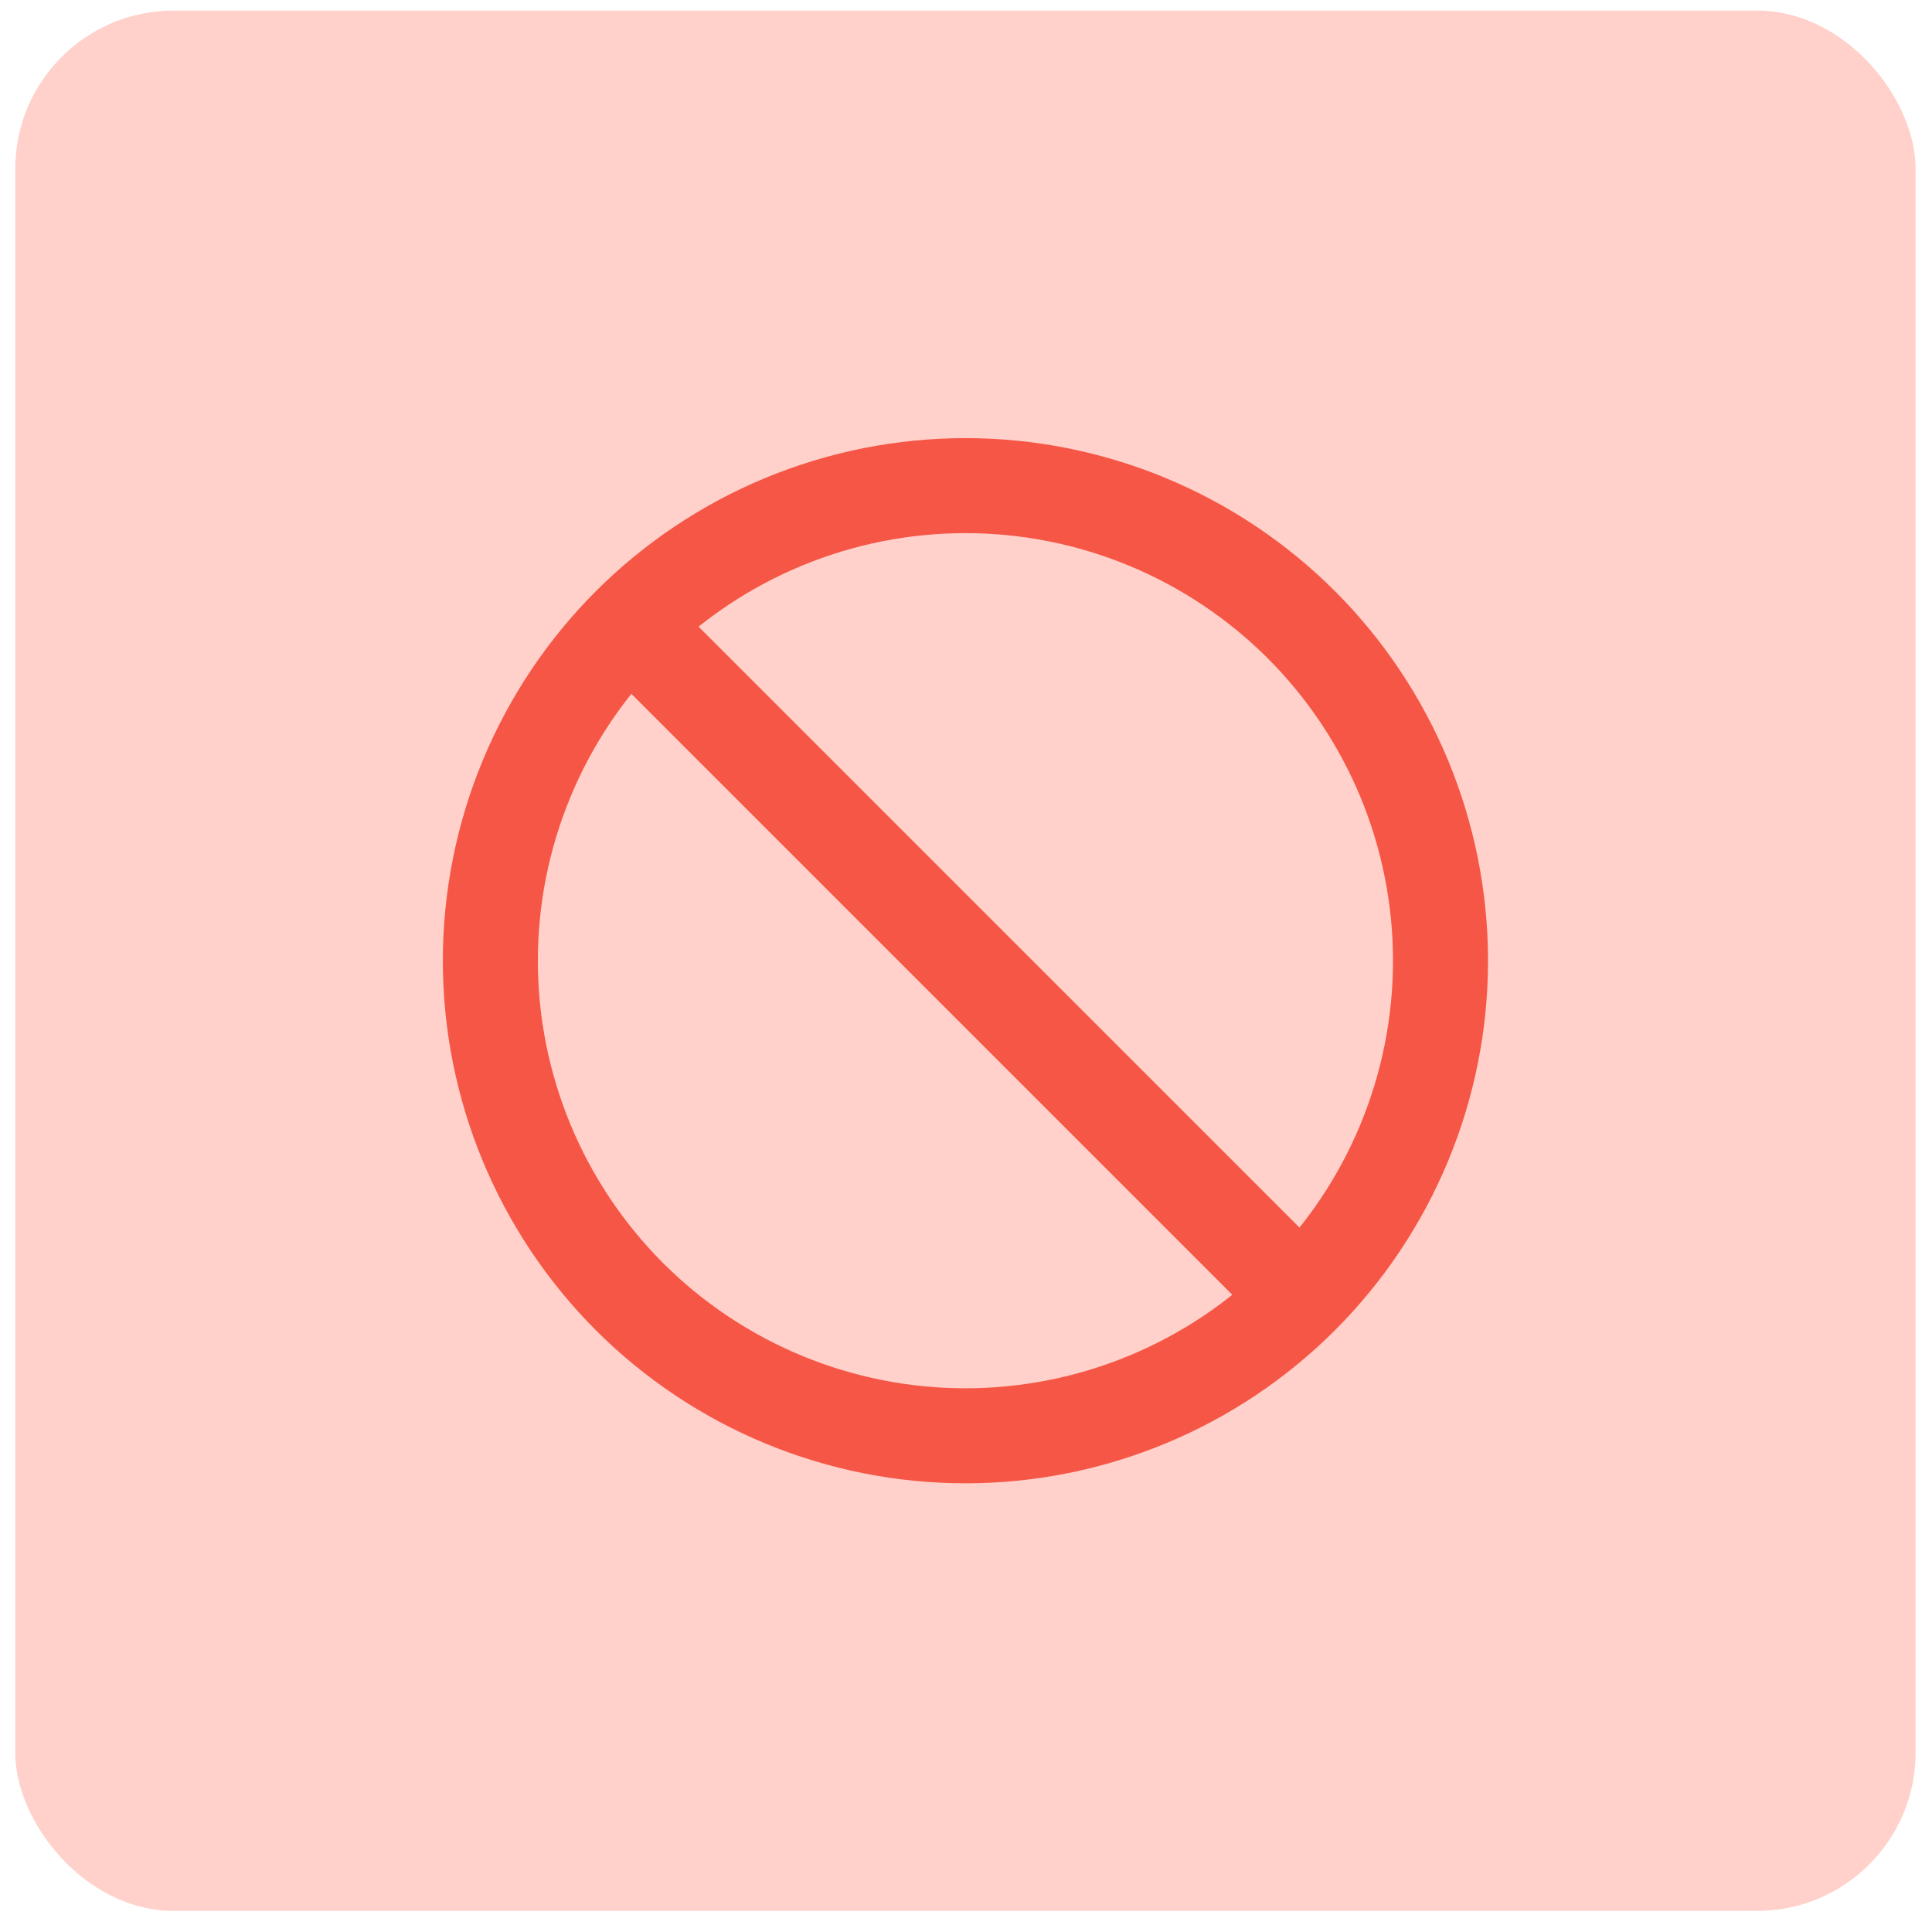 <svg width="61" height="61" viewBox="0 0 61 61" fill="none" xmlns="http://www.w3.org/2000/svg">
<rect x="0.482" y="0.333" width="60" height="60" rx="5" fill="#FFD1CA"/>
<g clip-path="url(#clip0_2234_237)">
<path d="M15.482 30.333C15.482 32.303 15.87 34.253 16.624 36.073C17.378 37.893 18.483 39.547 19.875 40.94C21.268 42.333 22.922 43.437 24.742 44.191C26.562 44.945 28.512 45.333 30.482 45.333C32.452 45.333 34.402 44.945 36.222 44.191C38.042 43.437 39.696 42.333 41.089 40.94C42.481 39.547 43.586 37.893 44.34 36.073C45.094 34.253 45.482 32.303 45.482 30.333C45.482 28.363 45.094 26.413 44.34 24.593C43.586 22.773 42.481 21.119 41.089 19.726C39.696 18.334 38.042 17.229 36.222 16.475C34.402 15.721 32.452 15.333 30.482 15.333C28.512 15.333 26.562 15.721 24.742 16.475C22.922 17.229 21.268 18.334 19.875 19.726C18.483 21.119 17.378 22.773 16.624 24.593C15.87 26.413 15.482 28.363 15.482 30.333Z" stroke="#F65646" stroke-width="3" stroke-linecap="round" stroke-linejoin="round"/>
<path d="M19.982 19.833L40.982 40.833" stroke="#F65646" stroke-width="3" stroke-linecap="round" stroke-linejoin="round"/>
</g>
<defs>
<clipPath id="clip0_2234_237">
<rect width="40" height="40" fill="white" transform="translate(10.482 10.333)"/>
</clipPath>
</defs>
</svg>
